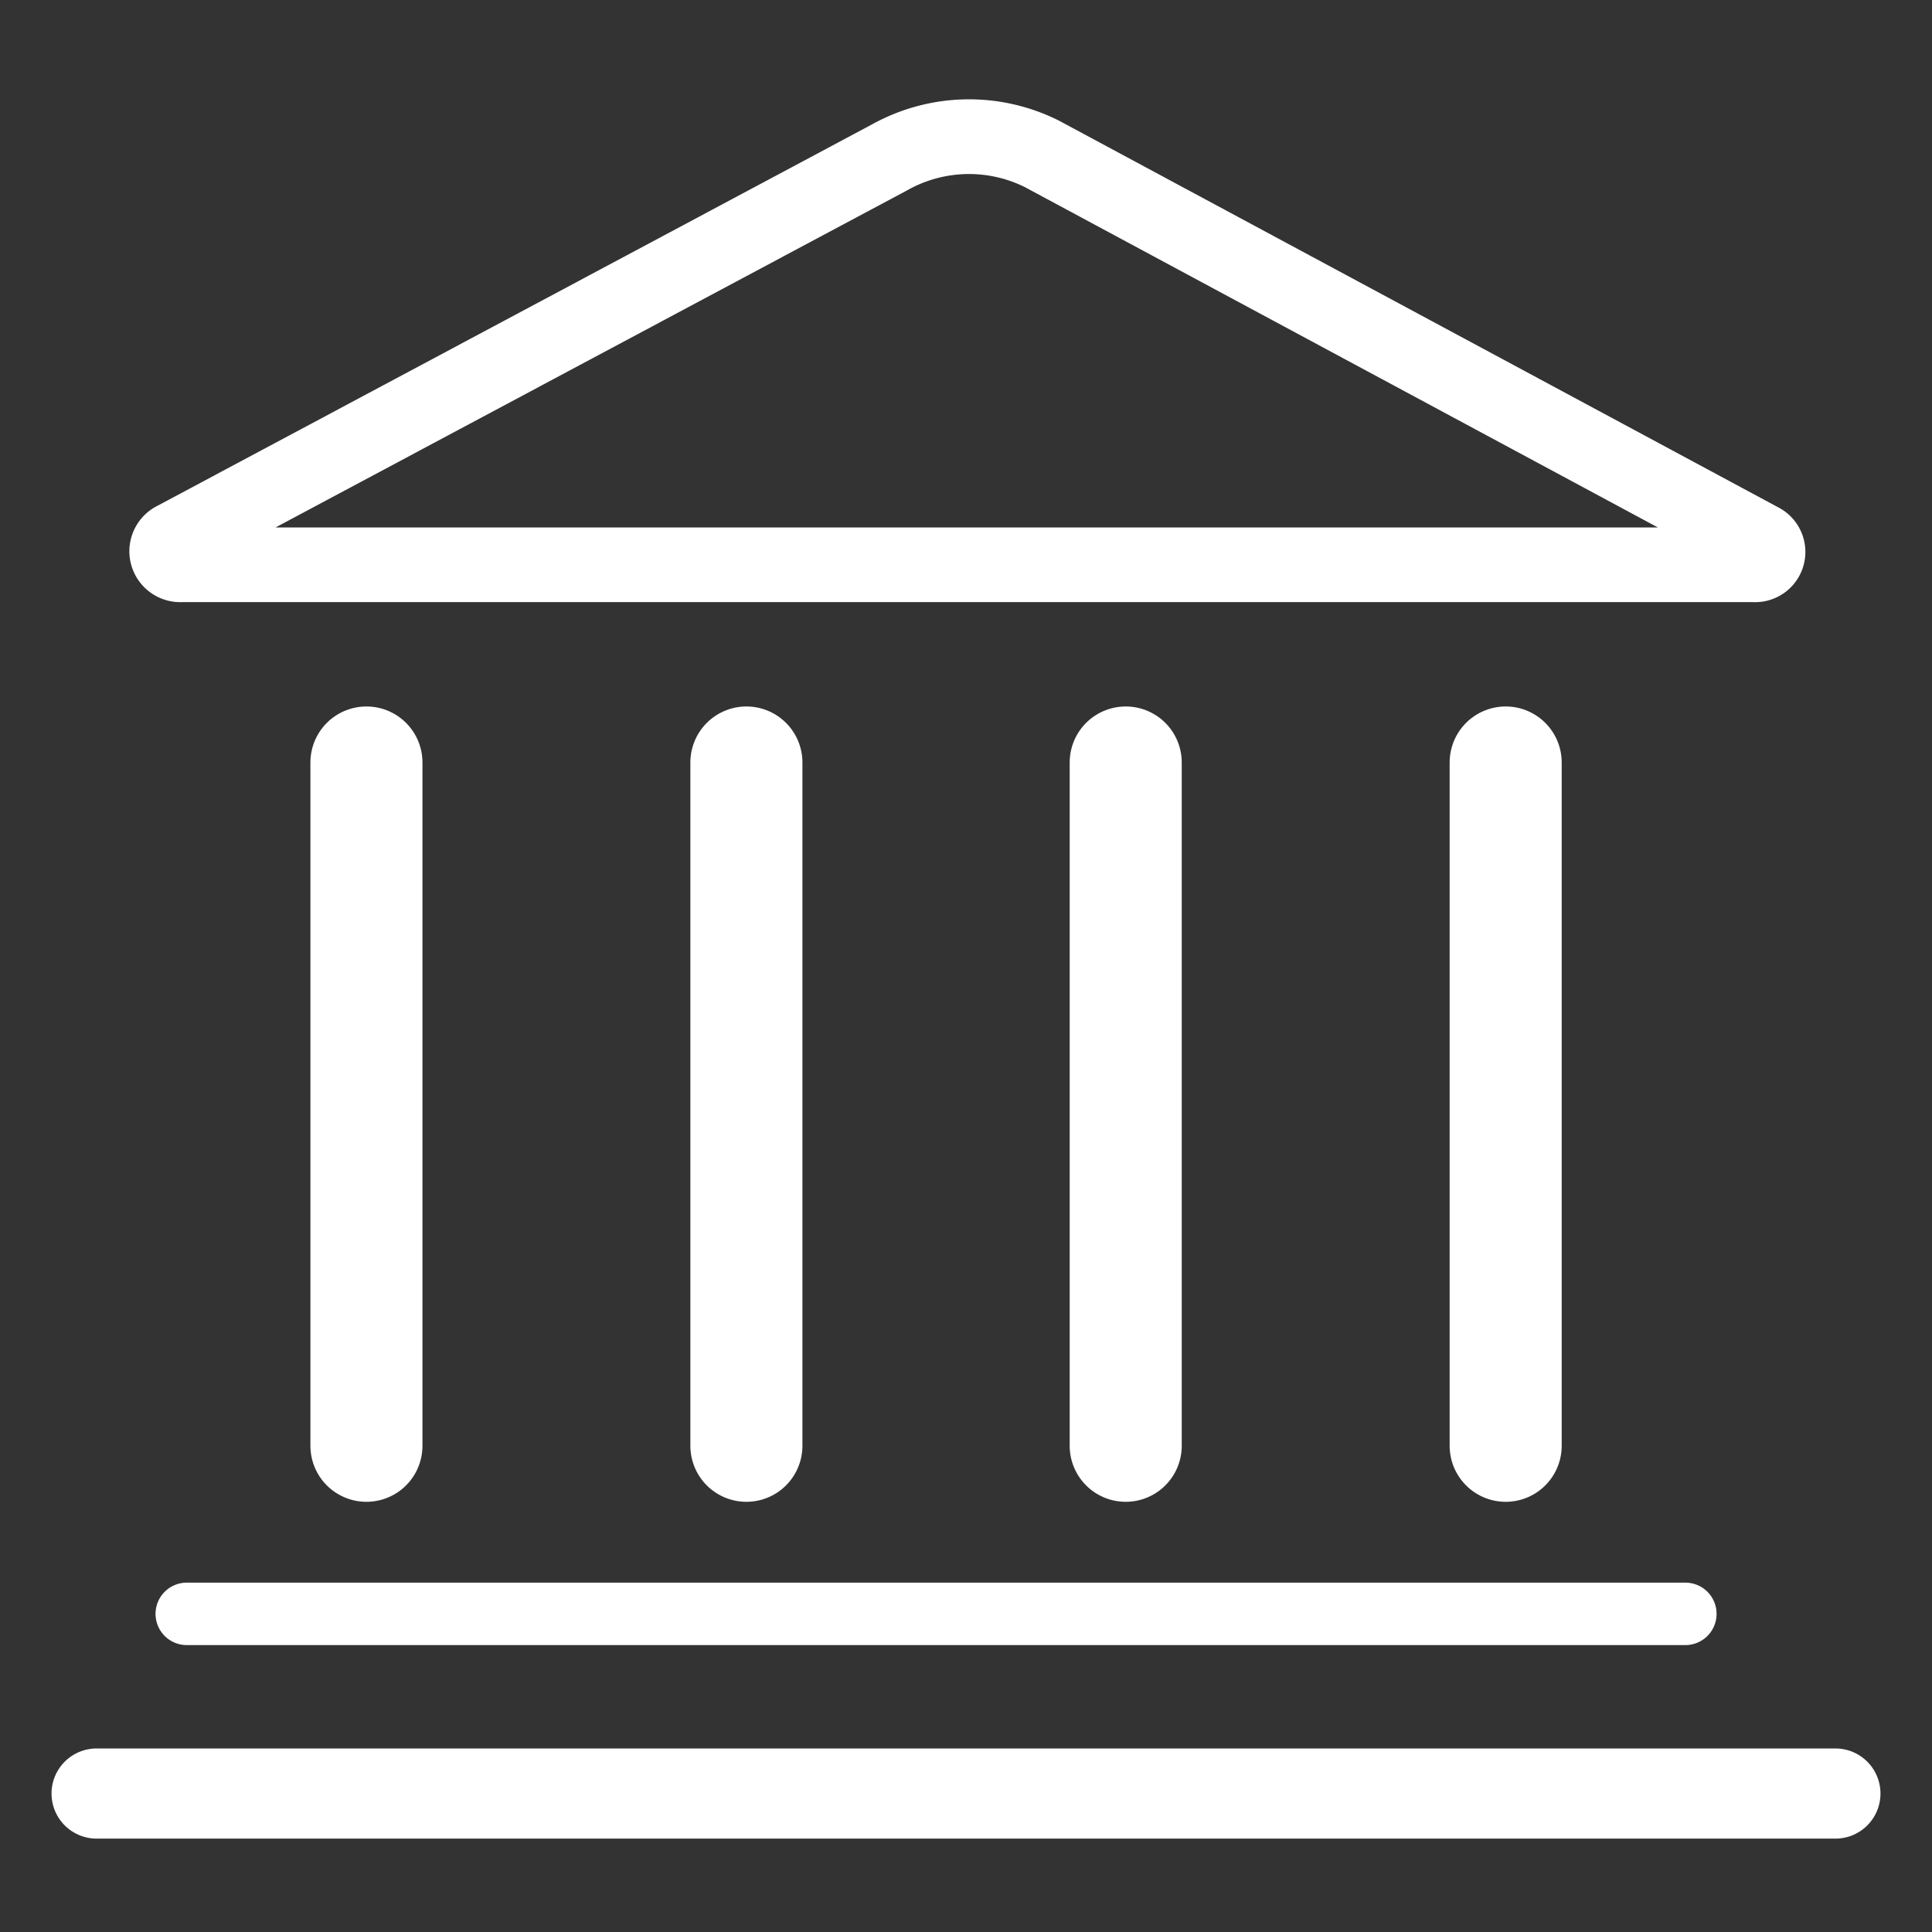 <svg xmlns="http://www.w3.org/2000/svg" viewBox="0 0 30 30"><rect x="0" y="0" width="30" height="30" fill="#333333" stroke="none"/><defs><style>.cls-1,.cls-2,.cls-3,.cls-4,.cls-5{fill:none;}.cls-1,.cls-2,.cls-3,.cls-4{stroke:#fff;stroke-linecap:round;stroke-linejoin:bevel;}.cls-1{stroke-width:1.4px;}.cls-2{stroke-width:0.97px;}.cls-3{stroke-width:1.16px;}.cls-4{stroke-width:1.74px;}</style></defs><title>Bank</title><g id="Layer_2" data-name="Layer 2"><g id="Layer_1-2" data-name="Layer 1"><line class="cls-1" x1="1.5" y1="27.85" x2="28.5" y2="27.85"/><line class="cls-2" x1="2.9" y1="25.06" x2="26.17" y2="25.06"/><path class="cls-3" d="M13.82,2.44,2.71,8.37a.21.21,0,0,0,.1.4H27.24a.2.2,0,0,0,.1-.38l-11.16-6A2.53,2.53,0,0,0,13.82,2.44Z"/><line class="cls-4" x1="5.69" y1="22.45" x2="5.69" y2="11.84"/><line class="cls-4" x1="23.38" y1="22.45" x2="23.38" y2="11.84"/><line class="cls-4" x1="11.59" y1="22.45" x2="11.59" y2="11.84"/><line class="cls-4" x1="17.48" y1="22.45" x2="17.48" y2="11.84"/><rect class="cls-5" width="30" height="30"/></g></g></svg>